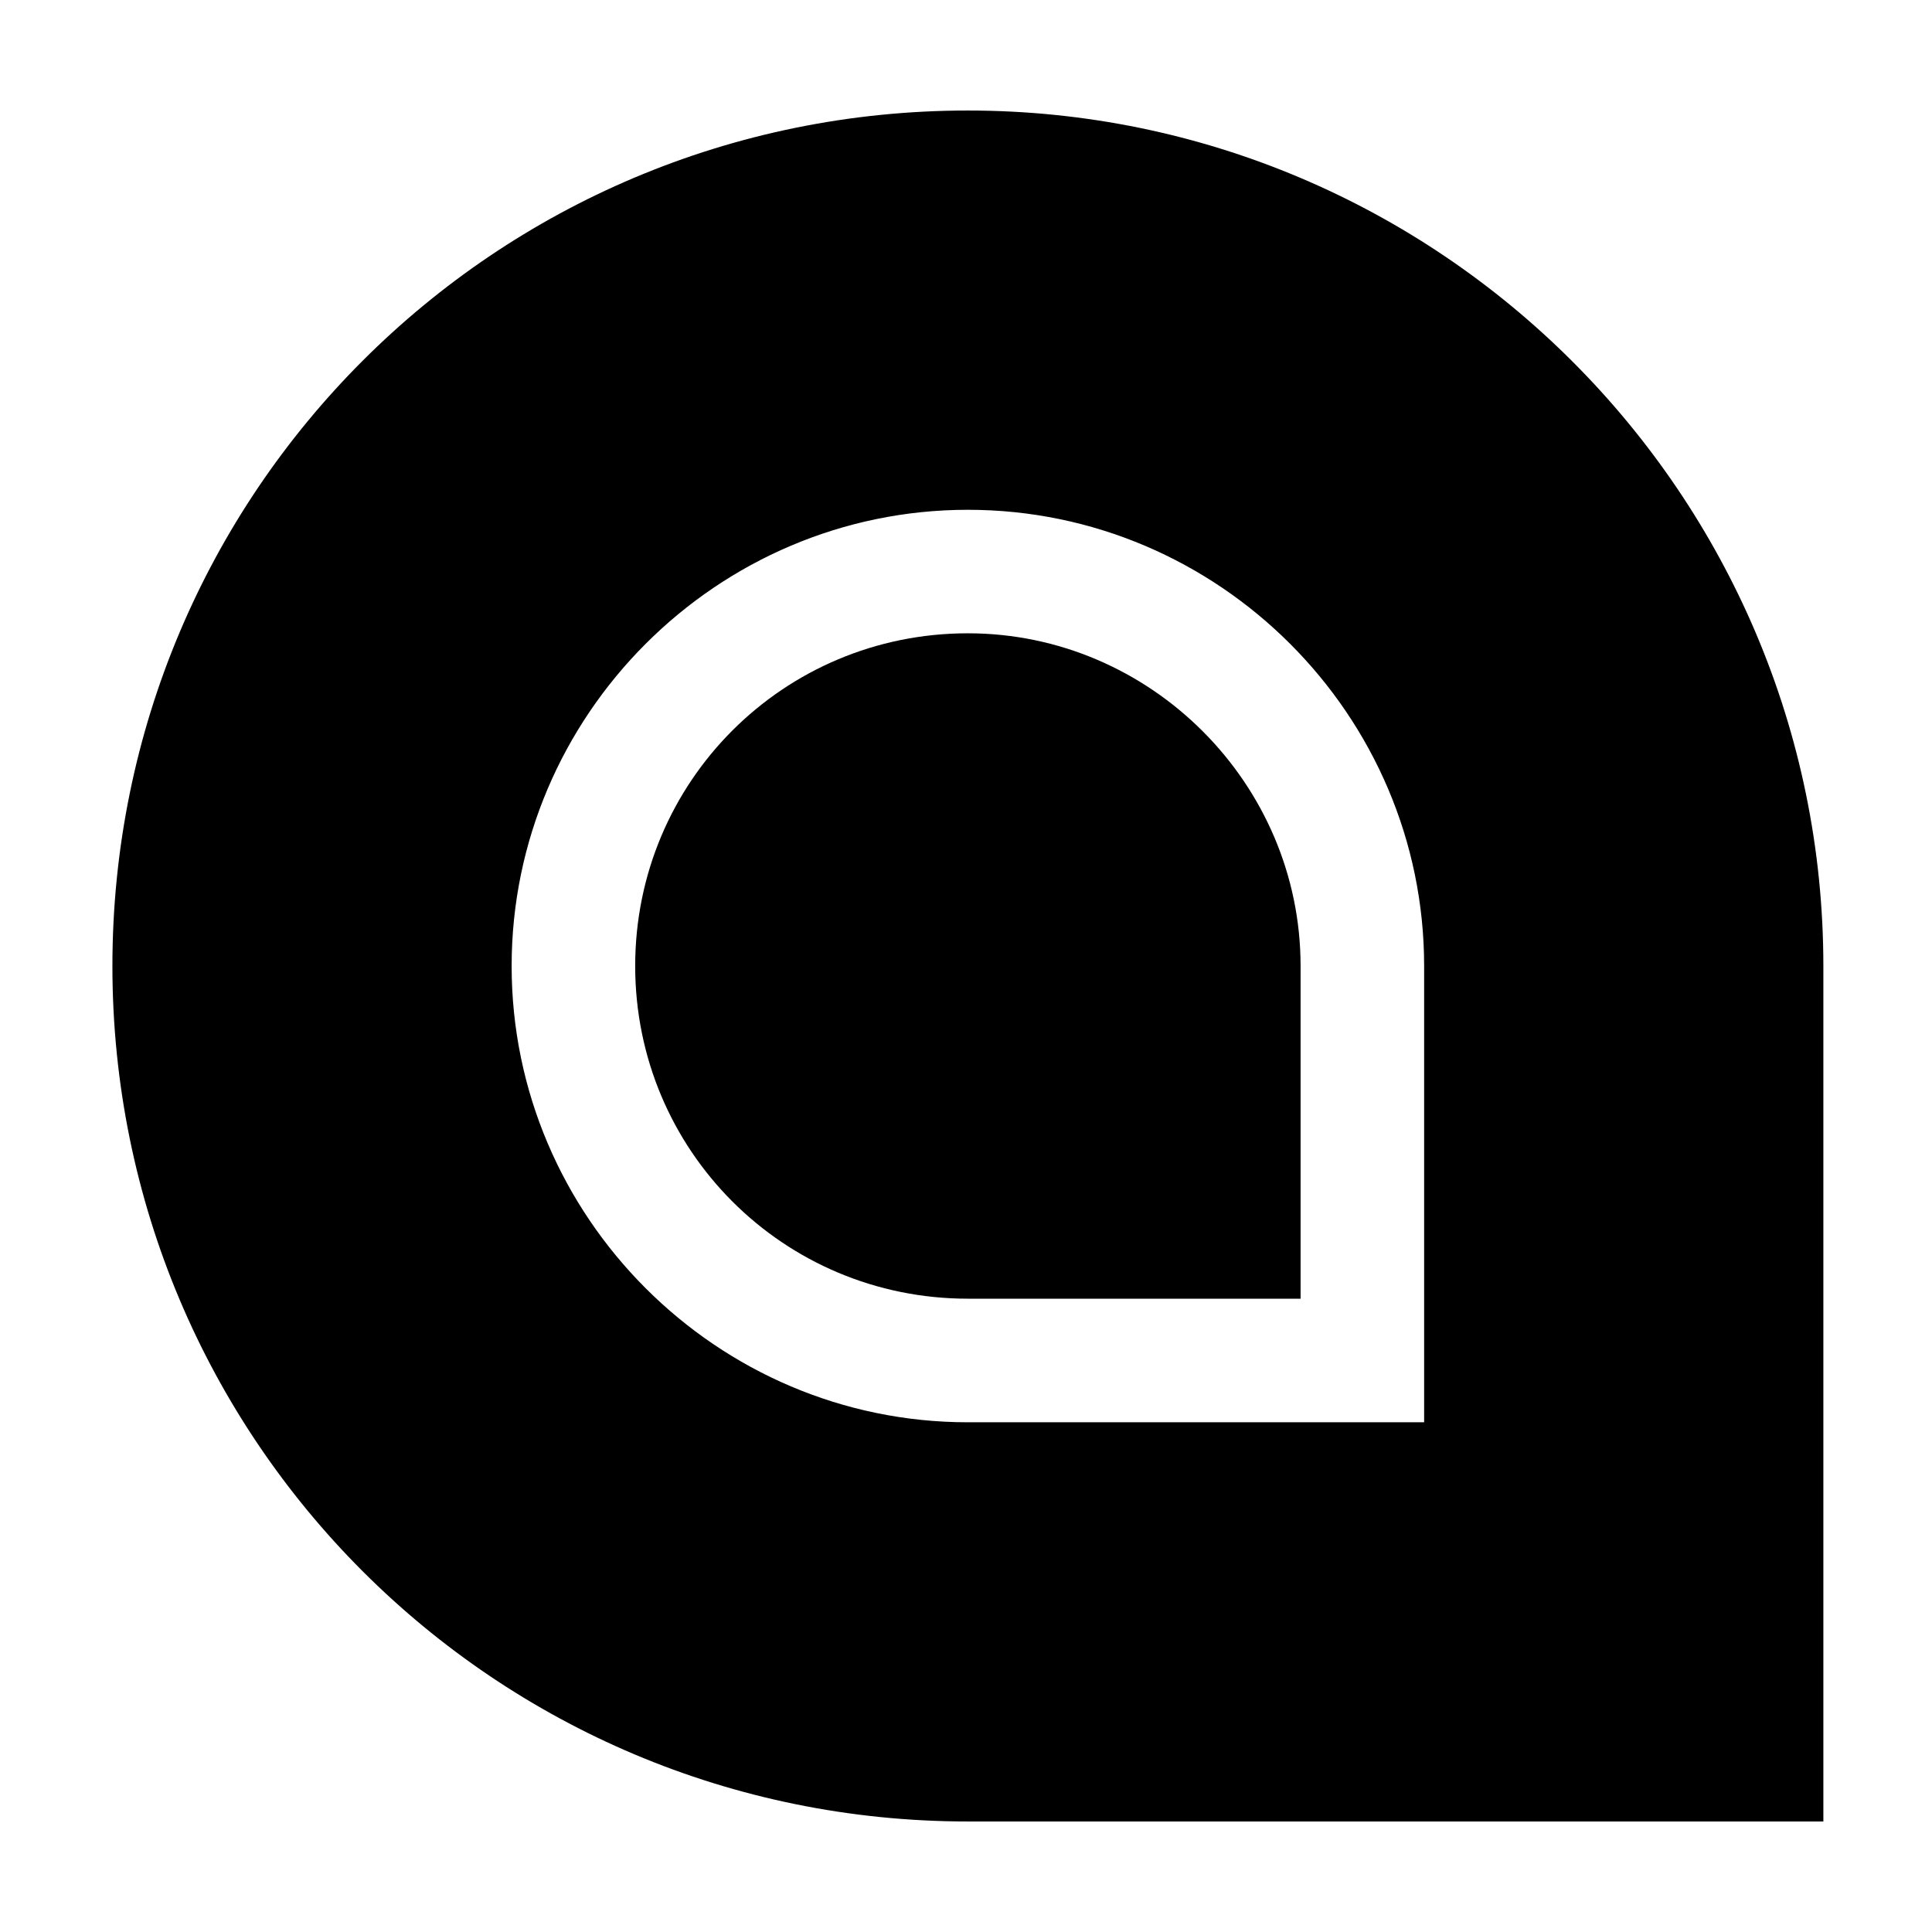 <?xml version="1.0" encoding="UTF-8"?>
<!-- Uploaded to: SVG Repo, www.svgrepo.com, Generator: SVG Repo Mixer Tools -->
<svg fill="#000000" width="800px" height="800px" version="1.1" viewBox="144 144 512 512" xmlns="http://www.w3.org/2000/svg">
 <g>
  <path d="m400.5 173.29c-125.45 0-226.71 101.27-226.71 226.71s101.27 226.71 226.71 226.71h226.71v-226.71c-0.004-124.95-101.77-226.71-226.71-226.71zm120.91 347.63h-120.91c-66.504 0-120.91-54.41-120.91-120.91s54.41-120.91 120.91-120.91 120.91 54.41 120.91 120.91z"/>
  <path d="m400.5 311.83c-48.871 0-88.168 39.297-88.168 88.168s39.297 88.168 88.168 88.168h88.168v-88.168c-0.004-48.367-39.805-88.168-88.168-88.168z"/>
 </g>
</svg>